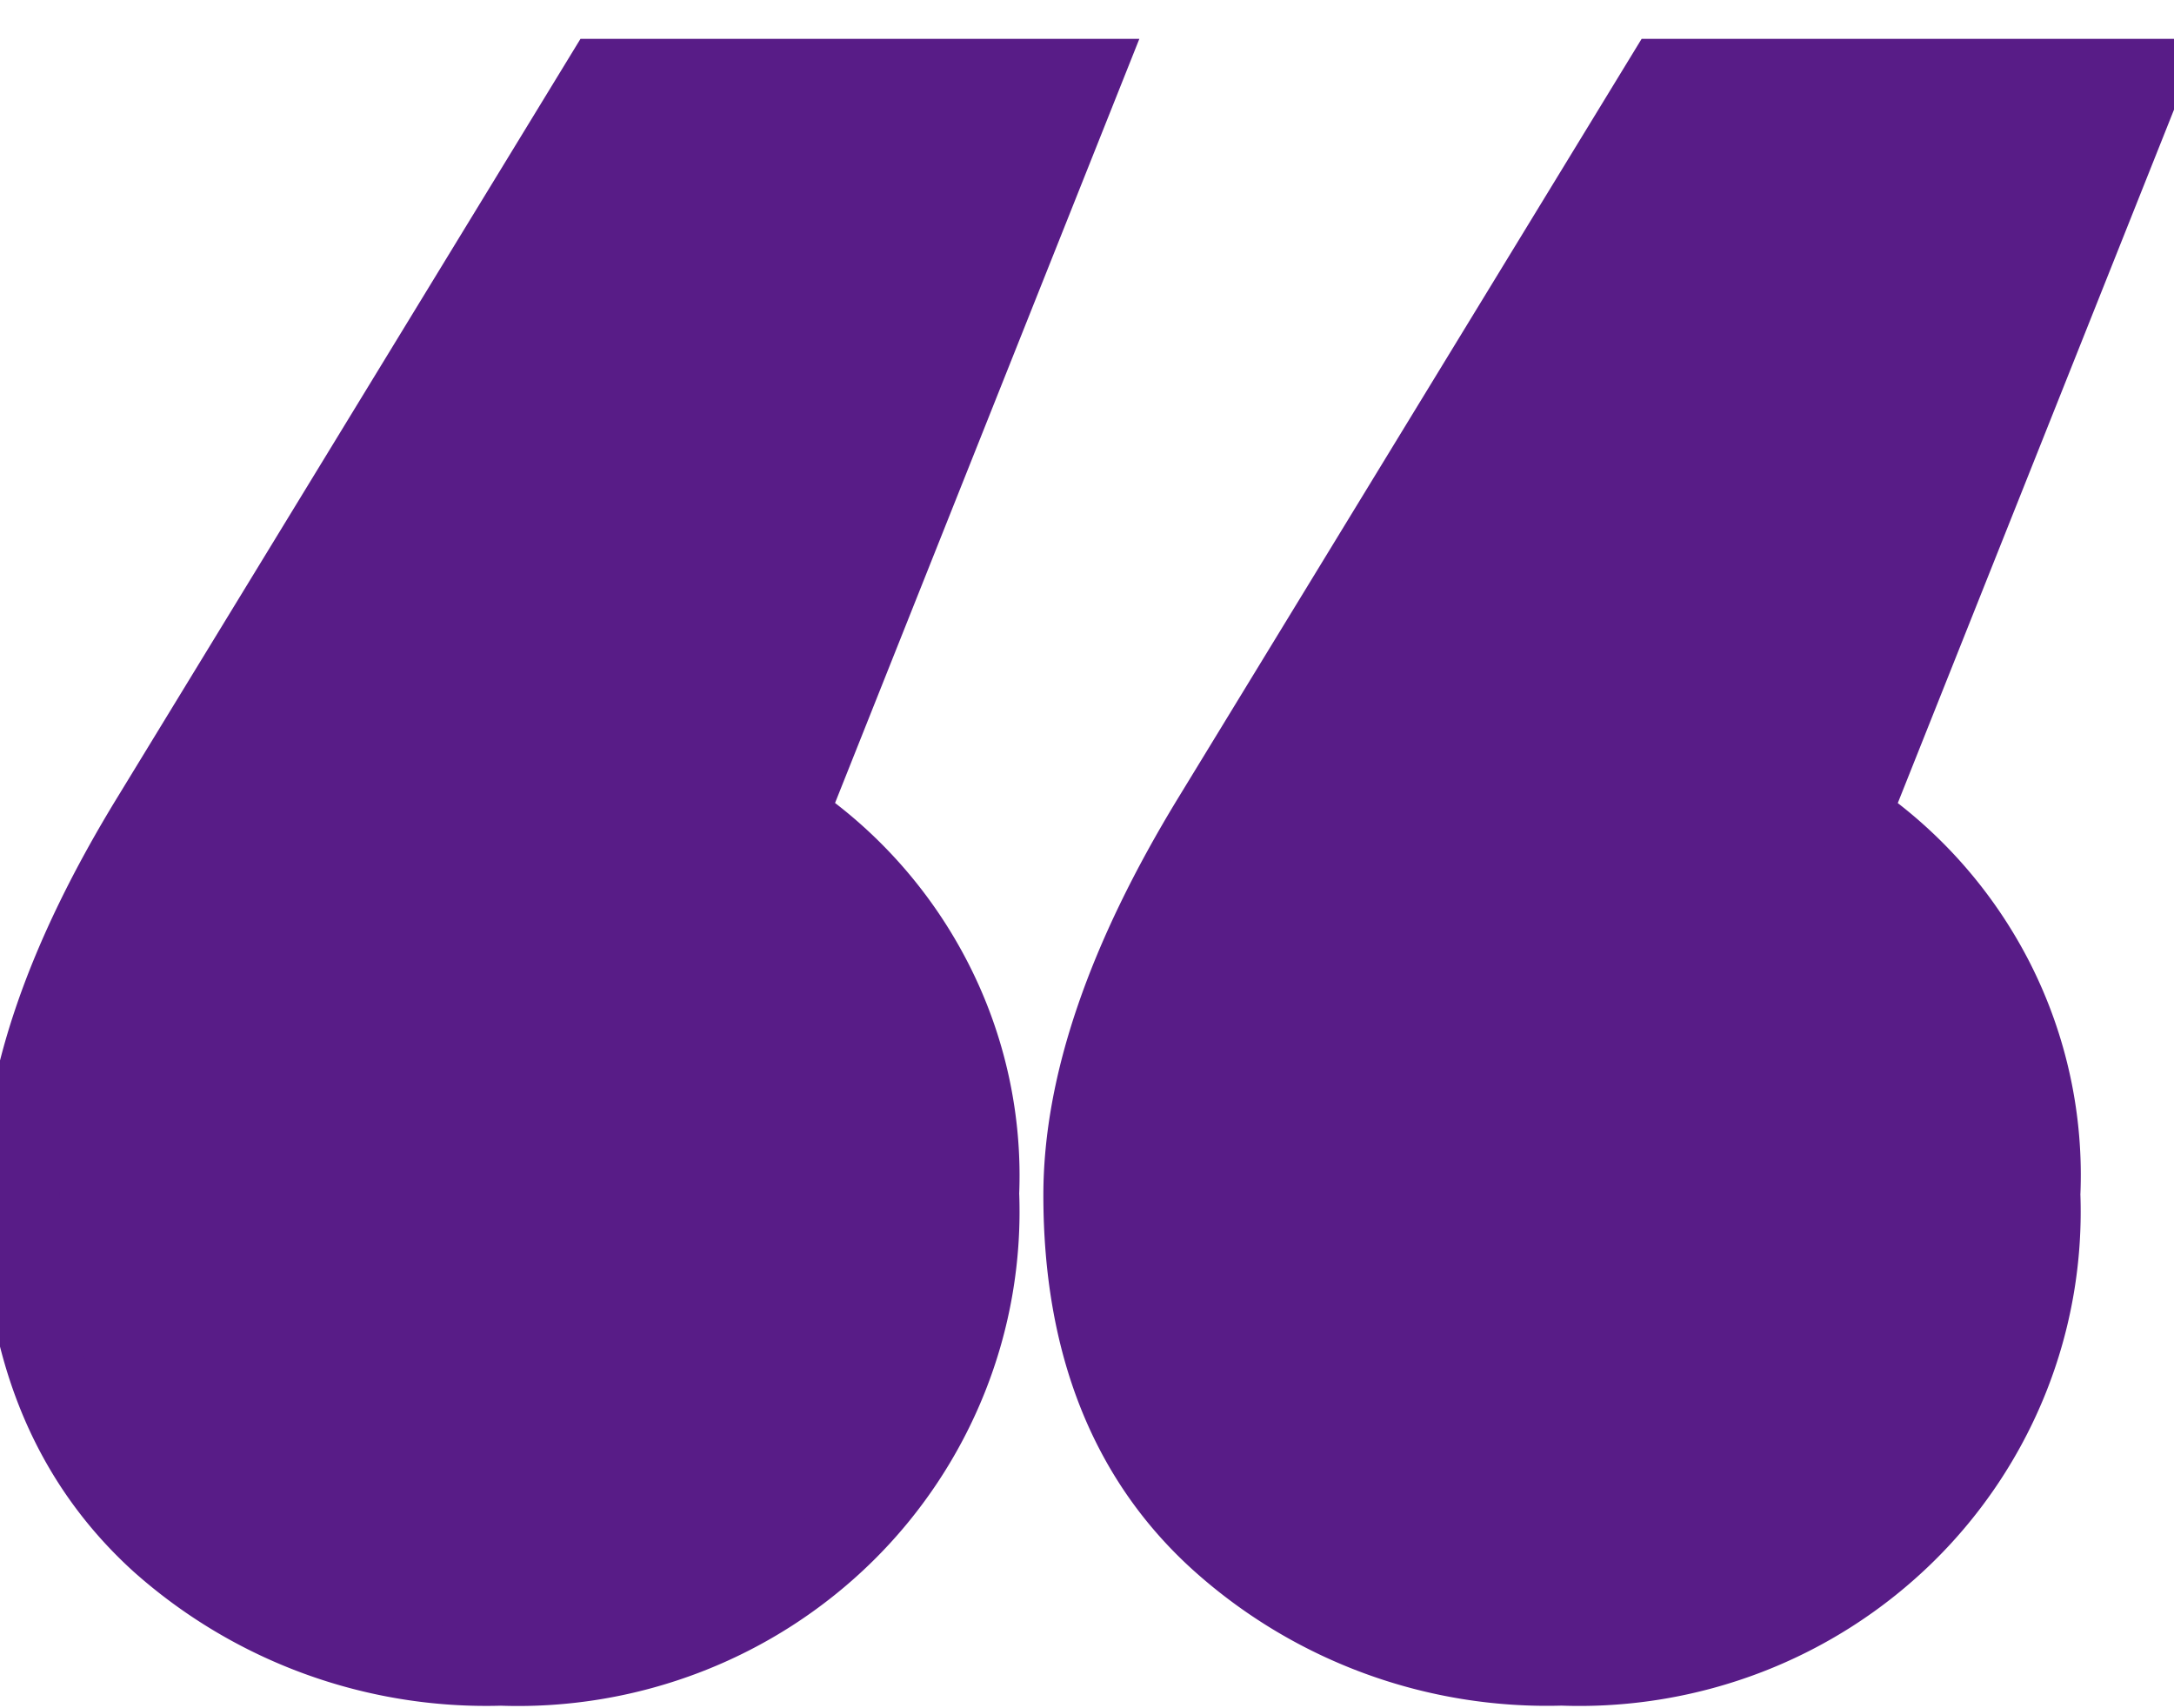 <svg width="28" height="22" fill="none" xmlns="http://www.w3.org/2000/svg"><path d="M12.627 15.382a5.783 5.783 0 0 1-.407 2.363 5.86 5.86 0 0 1-1.332 2.006 5.97 5.97 0 0 1-2.036 1.313 6.043 6.043 0 0 1-2.4.403 6.325 6.325 0 0 1-4.399-1.6C.861 18.784.271 17.29.271 15.382c0-1.422.558-3.043 1.674-4.863L7.757 1h6.18l-3.791 9.519a5.627 5.627 0 0 1 1.88 2.115c.435.85.642 1.797.6 2.748Zm13.667 0a5.785 5.785 0 0 1-.407 2.365 5.86 5.86 0 0 1-1.334 2.006 5.97 5.97 0 0 1-2.038 1.313 6.044 6.044 0 0 1-2.402.4 6.309 6.309 0 0 1-4.393-1.6c-1.192-1.066-1.782-2.564-1.782-4.473 0-1.422.556-3.043 1.668-4.864L21.424 1h6.202l-3.792 9.519a5.626 5.626 0 0 1 1.87 2.118c.43.851.633 1.796.59 2.745Z" fill="#581C87" stroke="#581C87" stroke-miterlimit="10"/></svg>